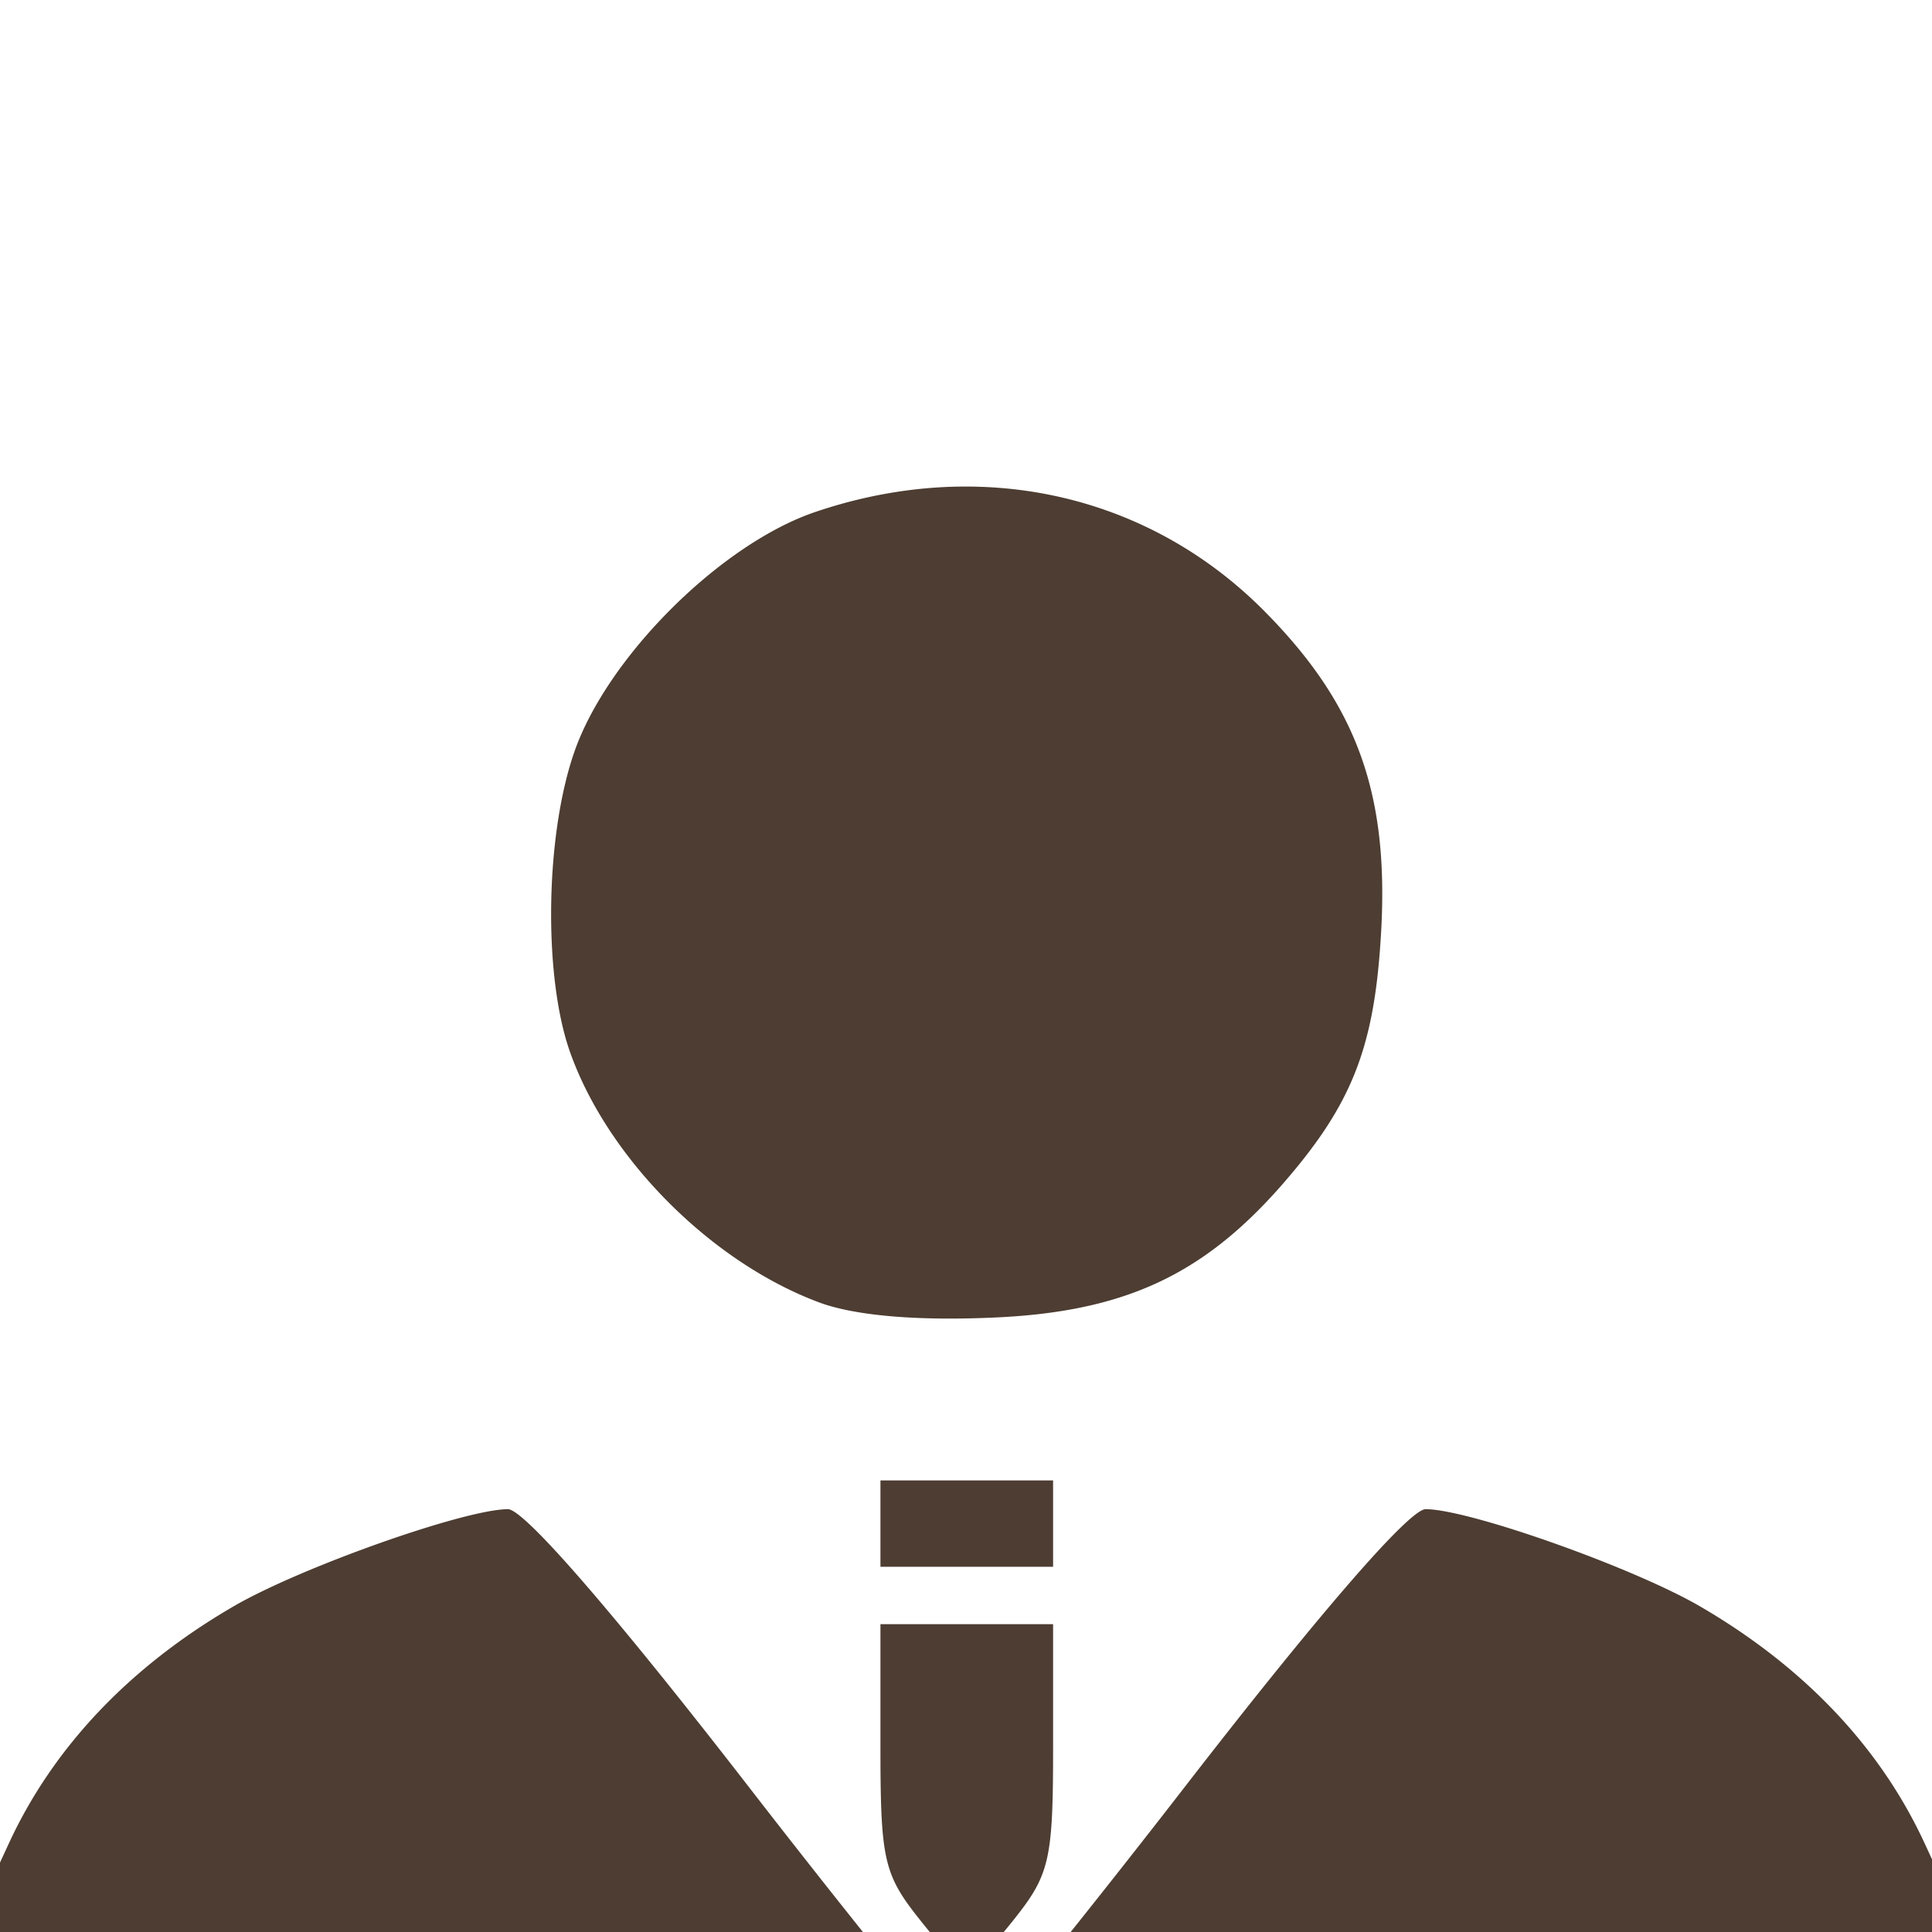 <svg xmlns="http://www.w3.org/2000/svg" version="1.1" id="svg3779" width="100" height="100">
  <defs id="defs3769">
    <style id="style3767">
    </style>
  </defs>
  <style id="style3812" type="text/css">
  </style>
  <style id="style3831" type="text/css">
  </style>
  <style id="style3850" type="text/css">
  </style>
  <path d="M50.094 25.184c-2.601-.013-5.267.422-7.914 1.322-4.921 1.68-10.803 7.56-12.479 12.49-1.488 4.35-1.577 11.6-.185 15.49 1.958 5.49 7.302 10.85 12.892 12.93 1.809.67 4.924.949 8.817.789 6.842-.26 10.958-2.138 15.076-6.818 3.612-4.12 4.797-7.03 5.162-12.76.493-7.47-1.185-12.15-6.094-17.07-4.156-4.153-9.554-6.345-15.275-6.373zm-4.522 51.443v4.469h8.936v-4.469h-8.936zm-19.279 1.488c-2.225 0-10.683 2.992-14.174 5.012-5.398 3.13-9.366 7.309-11.666 12.299l-2.152 4.654-.006 1.23h47.418a638.905 638.905 0 01-7.137-9.054c-6.901-8.9-11.456-14.141-12.283-14.141zm47.498 0c-.829 0-5.387 5.241-12.285 14.141a638.905 638.905 0 01-7.137 9.054h47.421l-.01-1.23-2.155-4.654c-2.298-4.99-6.266-9.169-11.664-12.299-3.493-2.02-11.95-5.012-14.17-5.012zm-28.219 5.951v6.37c0 5.83.173 6.591 2.049 8.941a26.963 26.963 0 001.672 1.933h1.496c.457-.47 1.05-1.15 1.672-1.933 1.876-2.35 2.047-3.111 2.047-8.941v-6.37h-8.936z" id="path4623" fill="#4d3d32" stroke-width="1"/>
</svg>
